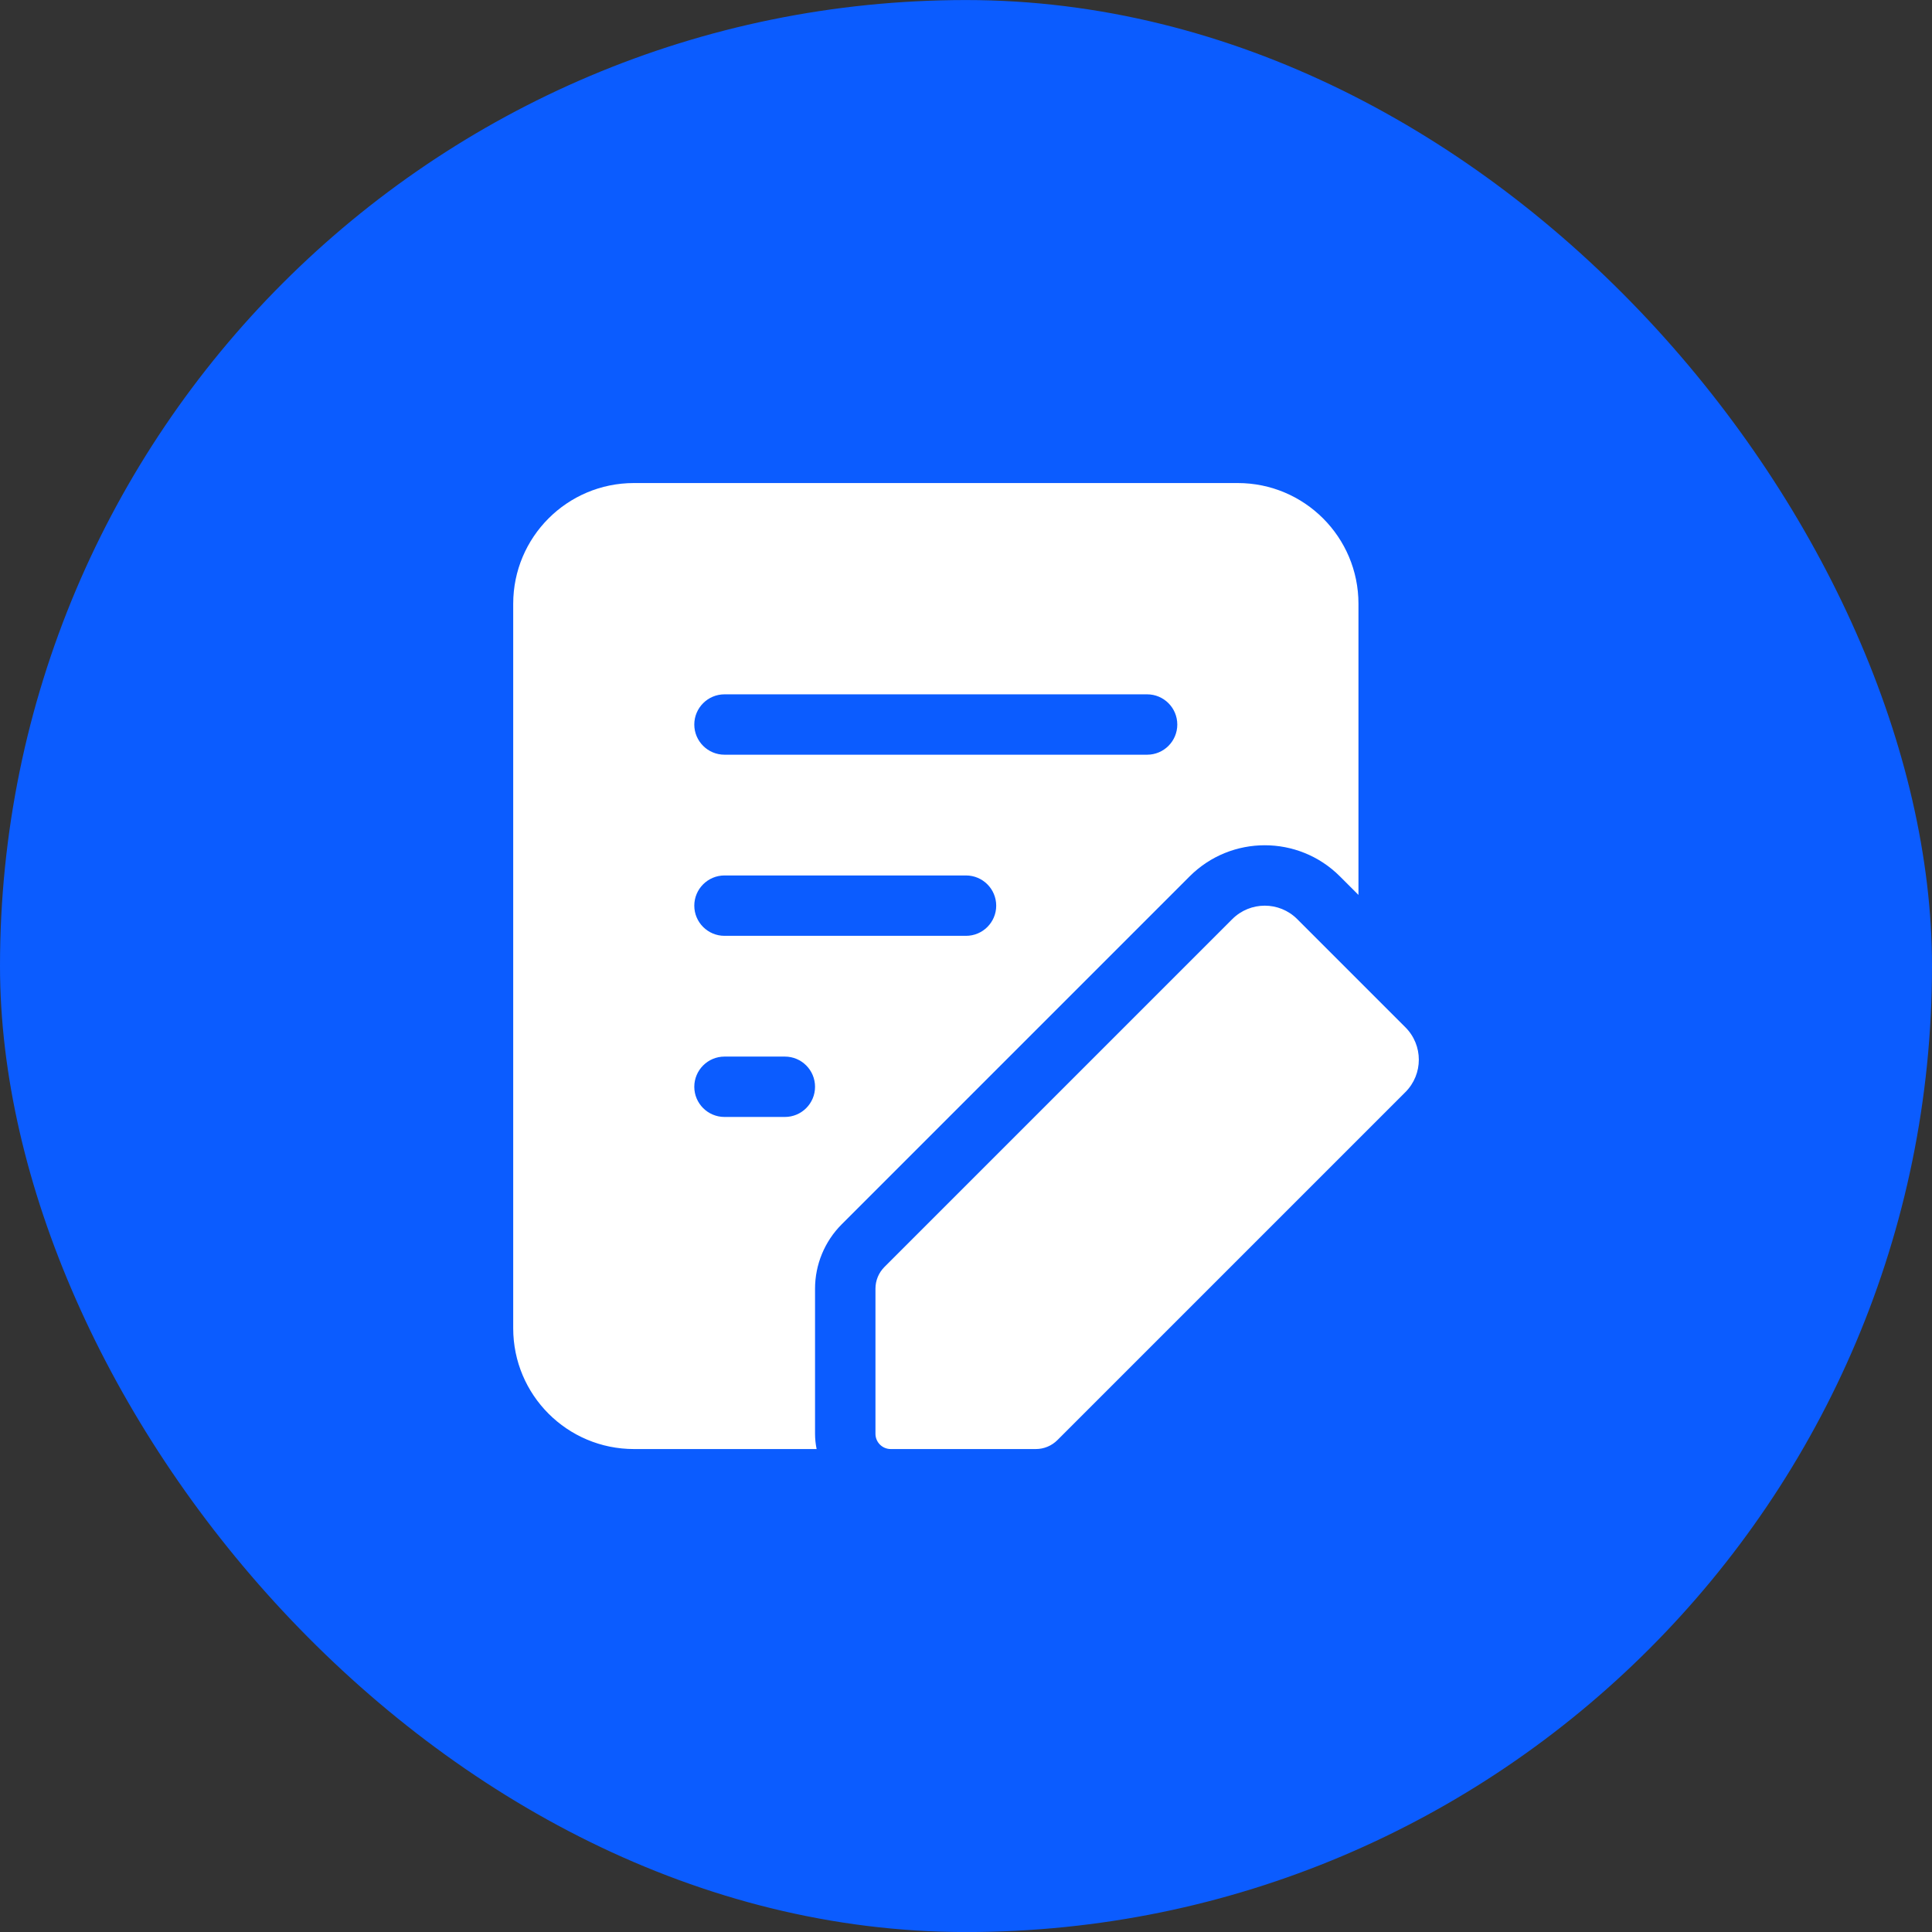 <svg width="44" height="44" viewBox="0 0 44 44" fill="none" xmlns="http://www.w3.org/2000/svg">
<rect x="0" y="0" width="44" height="44" fill="#333333" stroke="none"/>
<rect y="0.001" width="44" height="44" rx="22" fill="#0B5CFF"/>
<g clip-path="url(#clip0_370_17898)">
<path d="M19.169 27.883L27.093 19.959C28.038 19.014 29.571 19.014 30.516 19.959L30.938 20.381V13.751C30.938 12.232 29.707 11.001 28.188 11.001H14.438C12.918 11.001 11.688 12.232 11.688 13.751V30.251C11.688 31.77 12.918 33.001 14.438 33.001H18.598C18.575 32.888 18.562 32.773 18.562 32.653V29.349C18.562 28.799 18.781 28.272 19.169 27.883ZM16.5 15.813H26.125C26.505 15.813 26.812 16.121 26.812 16.501C26.812 16.88 26.505 17.188 26.125 17.188H16.5C16.121 17.188 15.812 16.88 15.812 16.501C15.812 16.121 16.121 15.813 16.5 15.813ZM16.5 19.938H22C22.38 19.938 22.688 20.246 22.688 20.626C22.688 21.005 22.38 21.313 22 21.313H16.5C16.121 21.313 15.812 21.005 15.812 20.626C15.812 20.246 16.121 19.938 16.5 19.938ZM20.286 33.001H23.59C23.775 33.001 23.951 32.928 24.082 32.797L32.006 24.873C32.415 24.465 32.415 23.803 32.006 23.395L29.543 20.932C29.135 20.524 28.474 20.524 28.065 20.932L20.141 28.856C20.011 28.987 19.938 29.163 19.938 29.349V32.653C19.938 32.845 20.093 33.001 20.286 33.001ZM17.875 25.438H16.5C16.121 25.438 15.812 25.13 15.812 24.751C15.812 24.371 16.121 24.063 16.5 24.063H17.875C18.255 24.063 18.562 24.371 18.562 24.751C18.562 25.13 18.255 25.438 17.875 25.438Z" fill="white"/>
</g>
<defs>
<clipPath id="clip0_370_17898">
<rect width="22" height="22" fill="white" transform="translate(11 11.001)"/>
</clipPath>
</defs>
</svg>

